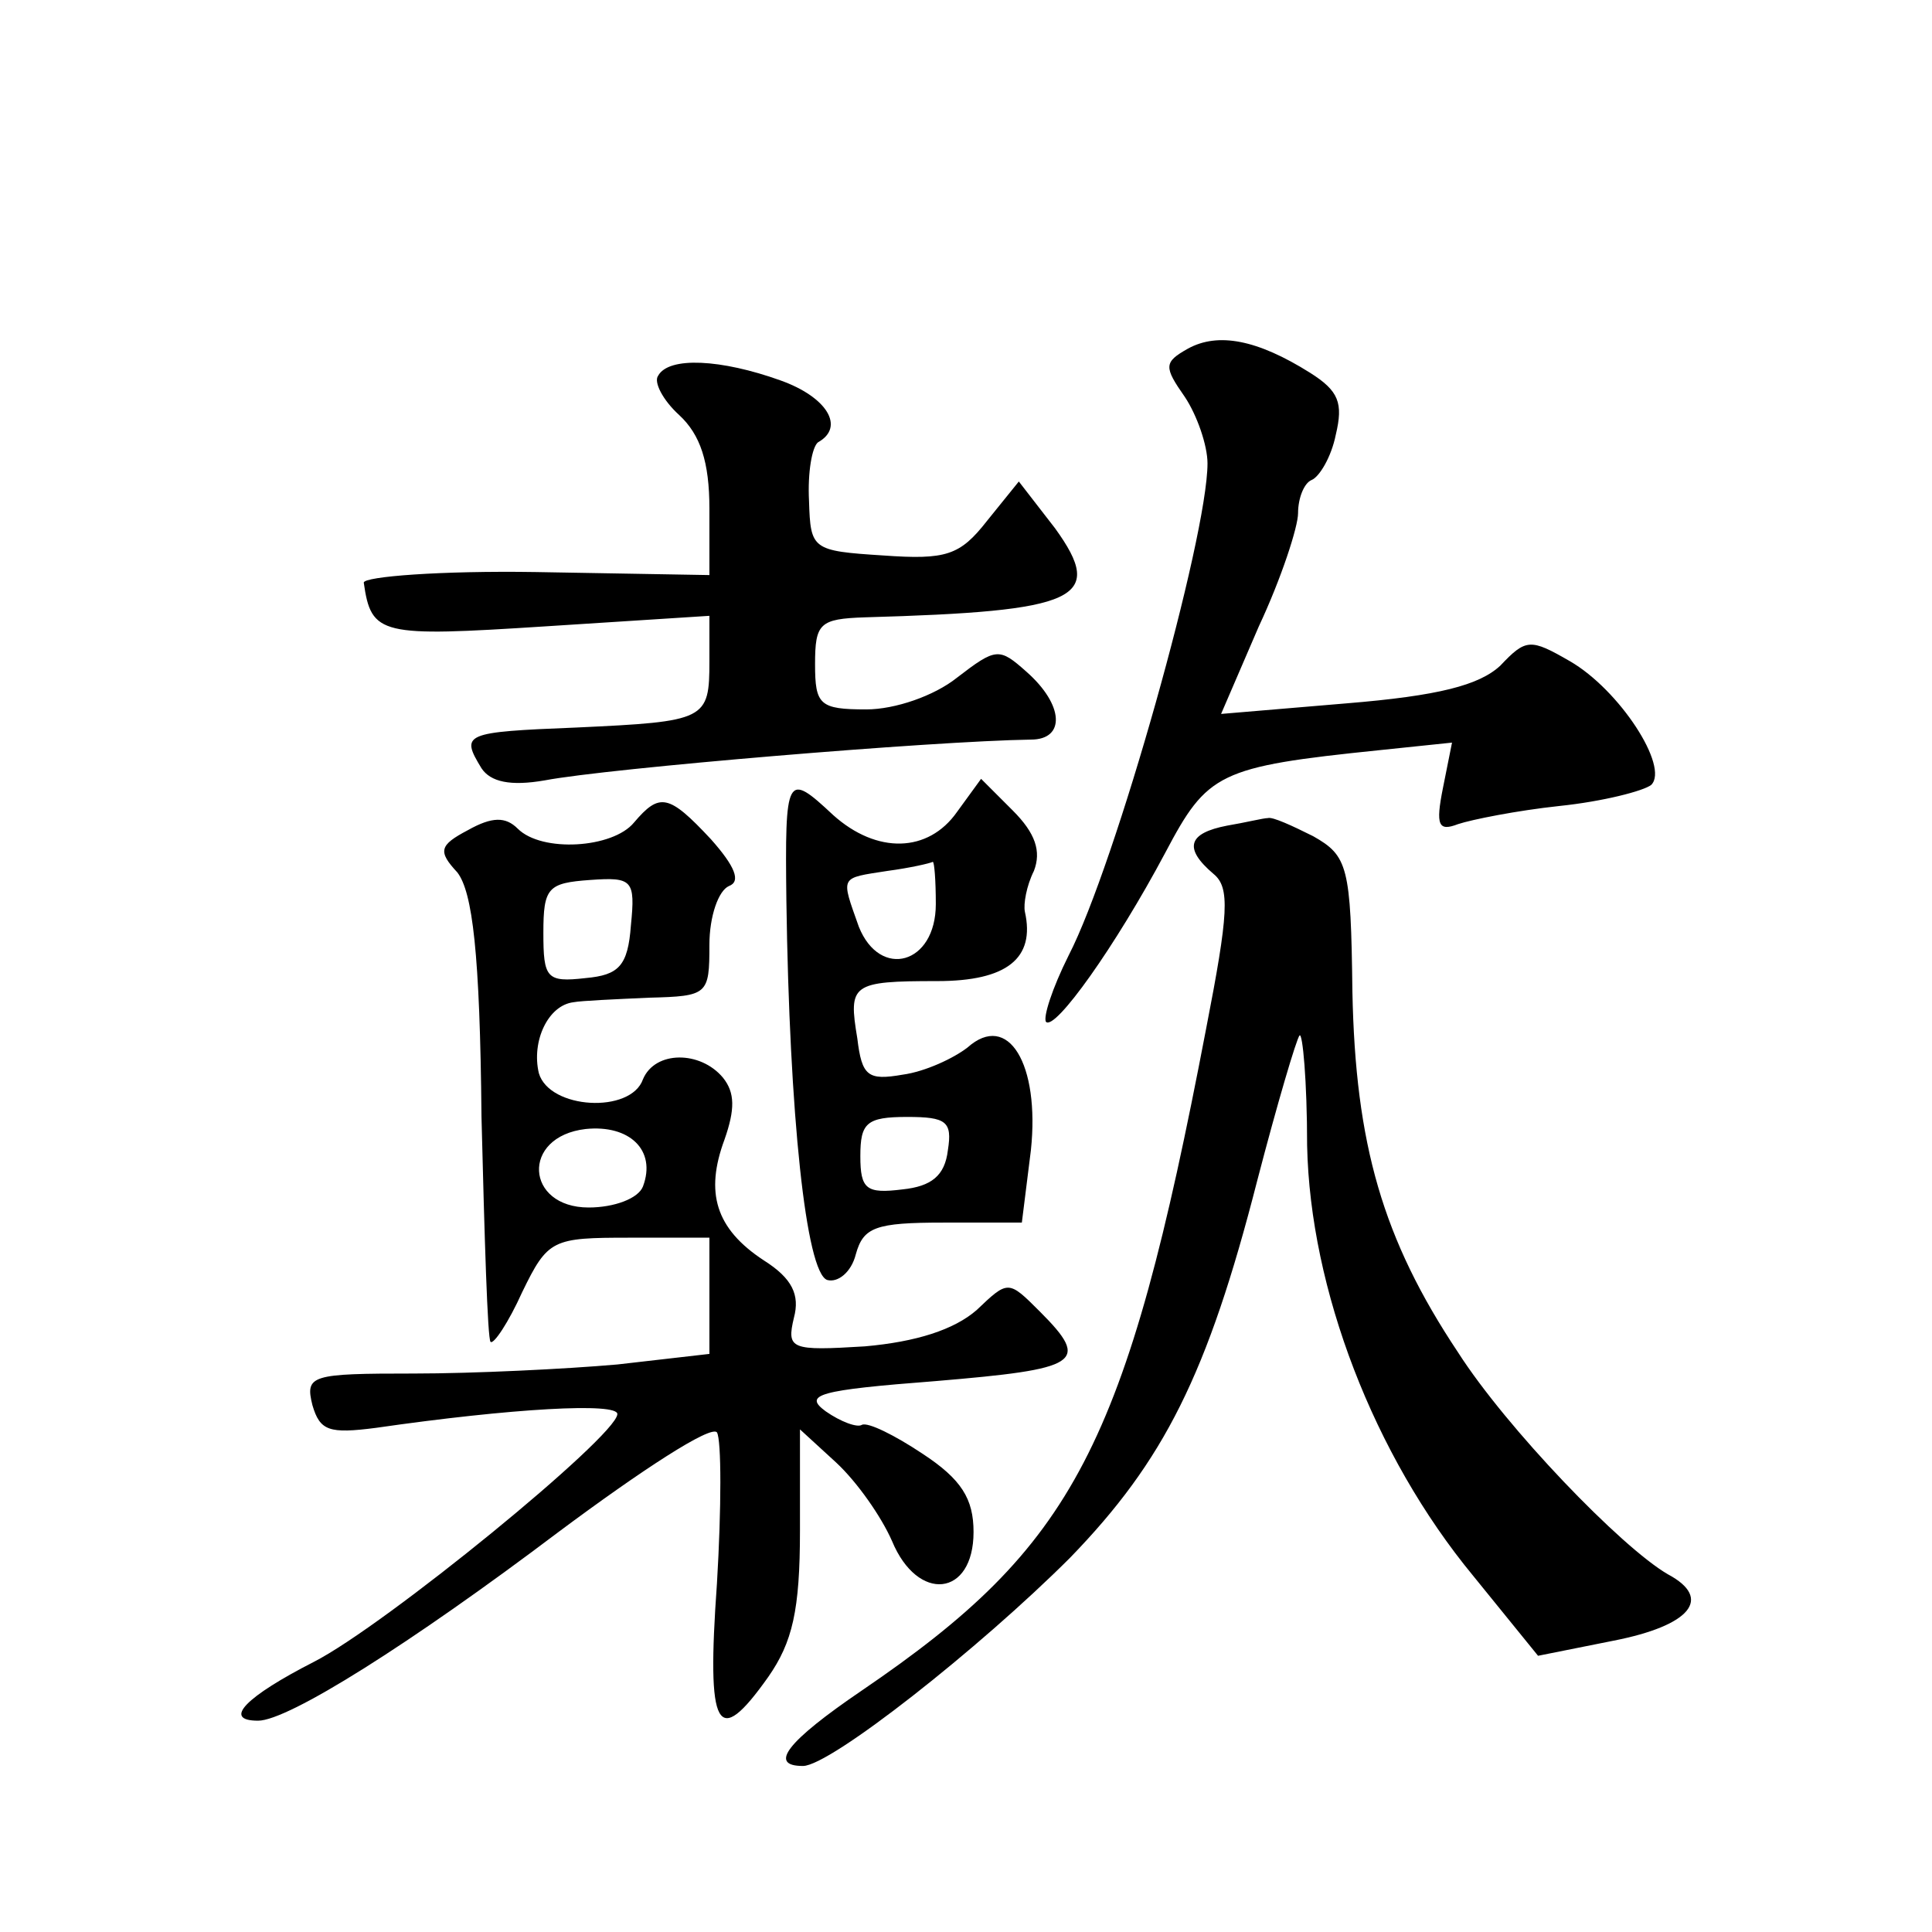 <?xml version="1.0" standalone="no"?>
<!DOCTYPE svg PUBLIC "-//W3C//DTD SVG 20010904//EN"
 "http://www.w3.org/TR/2001/REC-SVG-20010904/DTD/svg10.dtd">
<svg version="1.0" xmlns="http://www.w3.org/2000/svg"
 width="128pt" height="128pt" viewBox="0 0 128 128"
 preserveAspectRatio="xMidYMid meet">
<g transform="translate(0,128) scale(0.1,-0.1)"
fill="#0" stroke="none">
<path d="M787 1049 c-16 -9 -16 -12 -2 -32 8 -12 15 -32 15 -44 0 -49 -61 -266
-92 -326 -11 -22 -17 -41 -15 -44 6 -6 46 50 79 112 28 53 35 57 142 68 l48 5 -6
-30 c-5 -25 -3 -29 10 -24 9 3 39 9 67 12 29 3 56 10 61 14 12 12 -21 63 -54 82
-26 15 -29 15 -46 -3 -14 -13 -41 -20 -102 -25 l-83 -7 25 58 c15 32 26 66 26 75
0 10 4 20 9 22 5 2 13 15 16 30 5 21 2 29 -17 41 -35 22 -61 27 -81 16z M436 1031
c-3 -4 3 -16 14 -26 14 -13 20 -31 20 -62 l0 -44 -115 2 c-63 1 -114 -3 -114 -7
5 -35 11 -36 120 -29 l109 7 0 -30 c0 -39 -2 -40 -88 -44 -75 -3 -77 -4 -63 -27
6 -9 19 -12 42 -8 42 8 256 26 322 27 23 0 22 23 -3 45 -18 16 -20 16 -46 -4 -15
-12 -41 -21 -60 -21 -31 0 -34 3 -34 30 0 27 3 30 33 31 141 4 160 12 126 59 l-24
31 -21 -26 c-18 -23 -27 -26 -69 -23 -47 3 -48 4 -49 36 -1 19 2 36 6 39 18 10
6 30 -25 41 -39 14 -74 16 -81 3z M521 683 c2 -142 13 -246 27 -251 7 -2 16 5 19
17 5 18 13 21 58 21 l52 0 6 48 c6 57 -15 92 -42 68 -9 -7 -28 -16 -43 -18 -23
-4 -27 -1 -30 24 -6 36 -4 38 53 38 46 0 65 15 58 46 -1 5 1 17 6 27 5 13 1 25
-14 40 l-21 21 -16 -22 c-19 -27 -53 -28 -82 -2 -31 29 -32 27 -31 -57z m99 -2
c0 -40 -37 -50 -51 -15 -12 34 -13 32 19 37 15 2 28 5 30 6 1 0 2 -12 2 -28z m8
-163 c-2 -17 -11 -24 -30 -26 -24 -3 -28 0 -28 22 0 22 4 26 31 26 26 0 30 -3 27
-22z M420 735 c-14 -17 -61 -20 -77 -4 -8 8 -17 8 -33 -1 -19 -10 -20 -14 -7 -28
10 -13 15 -53 16 -162 2 -80 4 -147 6 -149 2 -2 12 13 21 33 17 35 20 36 71 36
l53 0 0 -39 0 -38 -61 -7 c-34 -3 -95 -6 -135 -6 -68 0 -72 -1 -67 -21 5 -17 11
-19 42 -15 90 13 161 17 160 9 -1 -15 -154 -140 -201 -164 -45 -23 -61 -39 -37
-39 20 0 101 51 199 125 55 41 101 71 105 66 3 -5 3 -50 0 -100 -7 -98 0 -110 34
-62 16 23 21 44 21 97 l0 67 24 -22 c14 -13 30 -36 37 -52 17 -41 54 -37 54 6 0
22 -8 35 -34 52 -18 12 -36 21 -40 19 -3 -2 -14 2 -24 9 -15 11 -5 14 73 20 95
8 103 12 69 46 -21 21 -21 21 -42 1 -15 -13 -40 -21 -74 -24 -49 -3 -52 -2 -47
19 4 15 -1 26 -20 38 -32 21 -39 45 -26 80 7 20 7 31 -1 41 -15 18 -45 18 -53 -1
-8 -23 -62 -20 -69 4 -5 21 6 45 23 47 5 1 28 2 50 3 39 1 40 2 40 35 0 19 6 36
13 39 8 3 4 13 -12 31 -28 30 -34 31 -51 11z m-2 -68 c-2 -27 -8 -33 -30 -35 -26
-3 -28 0 -28 30 0 30 3 33 31 35 28 2 30 0 27 -30z m8 -173 c-3 -8 -19 -14 -36
-14 -42 0 -45 47 -2 52 29 3 47 -14 38 -38z M813 733 c-26 -5 -29 -15 -9 -32 11
-9 10 -26 -5 -103 -53 -277 -87 -342 -228 -438 -50 -34 -62 -50 -39 -50 18 0 117
78 177 138 62 64 91 121 124 250 13 50 26 94 28 96 2 2 5 -30 5 -73 2 -95 44 -205
110 -285 l43 -53 50 10 c51 10 66 28 36 44 -31 18 -107 97 -139 147 -50 75 -68
138 -70 239 -1 83 -3 90 -26 103 -14 7 -27 13 -30 12 -3 0 -15 -3 -27 -5z"/>
</g>
</svg>
